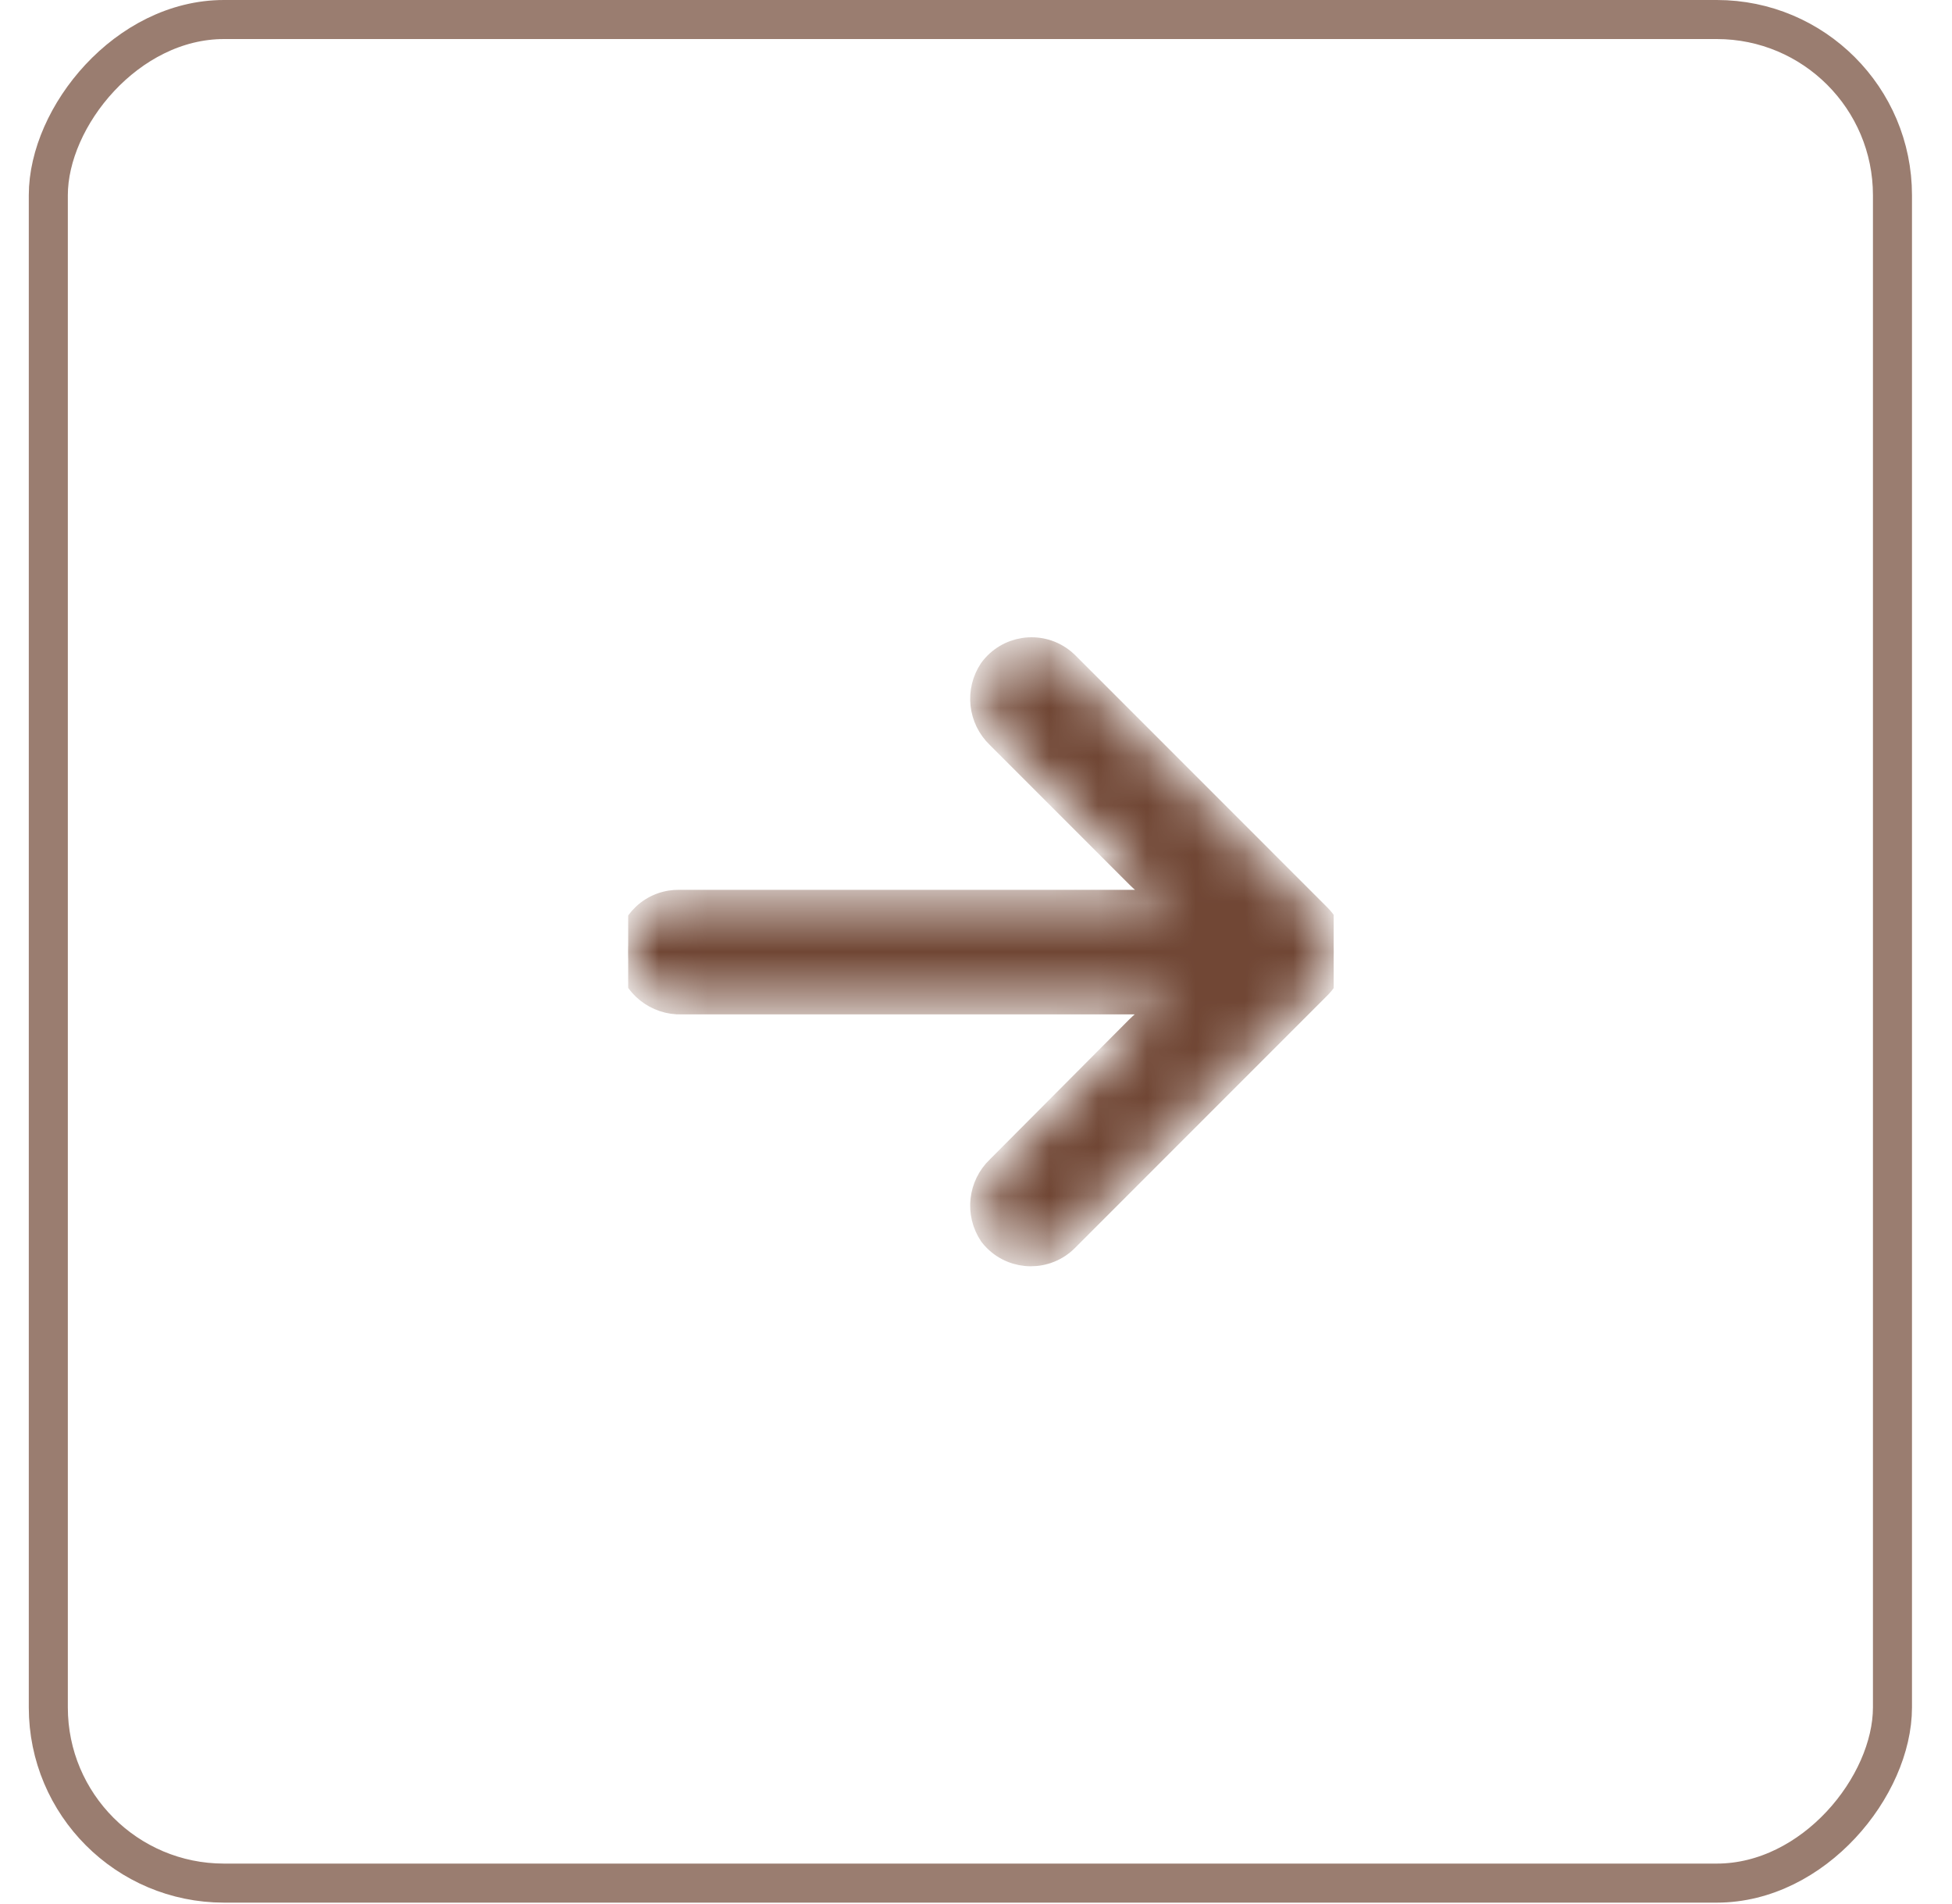 <svg width="40" height="39" viewBox="0 0 40 39" fill="none" xmlns="http://www.w3.org/2000/svg">
<rect x="-0.4" y="0.4" width="37.79" height="38.18" rx="3.6" transform="matrix(-1 0 0 1 38.38 0)" stroke="#704634" stroke-opacity="0.7" stroke-width="0.8"/>
<g clip-path="url(#clip0_157_233)">
<mask id="path-3-inside-1_157_233" fill="white">
<path d="M13.738 18.484C13.797 18.475 13.857 18.47 13.917 18.471H24.121L23.899 18.367C23.681 18.265 23.484 18.124 23.314 17.953L20.453 15.092C20.076 14.732 20.013 14.154 20.303 13.721C20.64 13.26 21.288 13.159 21.749 13.497C21.786 13.524 21.822 13.554 21.855 13.586L27.029 18.761C27.434 19.165 27.434 19.82 27.03 20.224C27.03 20.225 27.03 20.225 27.029 20.225L21.855 25.4C21.45 25.803 20.795 25.802 20.392 25.398C20.36 25.366 20.33 25.332 20.303 25.296C20.013 24.863 20.076 24.285 20.453 23.925L23.309 21.058C23.461 20.906 23.636 20.779 23.826 20.68L24.137 20.541H13.974C13.446 20.56 12.982 20.191 12.883 19.671C12.791 19.107 13.174 18.576 13.738 18.484Z"/>
</mask>
<path d="M13.738 18.484C13.797 18.475 13.857 18.47 13.917 18.471H24.121L23.899 18.367C23.681 18.265 23.484 18.124 23.314 17.953L20.453 15.092C20.076 14.732 20.013 14.154 20.303 13.721C20.64 13.26 21.288 13.159 21.749 13.497C21.786 13.524 21.822 13.554 21.855 13.586L27.029 18.761C27.434 19.165 27.434 19.82 27.03 20.224C27.03 20.225 27.03 20.225 27.029 20.225L21.855 25.4C21.45 25.803 20.795 25.802 20.392 25.398C20.36 25.366 20.33 25.332 20.303 25.296C20.013 24.863 20.076 24.285 20.453 23.925L23.309 21.058C23.461 20.906 23.636 20.779 23.826 20.68L24.137 20.541H13.974C13.446 20.56 12.982 20.191 12.883 19.671C12.791 19.107 13.174 18.576 13.738 18.484Z" fill="#704634" stroke="#704634" stroke-width="0.482" mask="url(#path-3-inside-1_157_233)"/>
</g>
<defs>
<clipPath id="clip0_157_233">
<rect width="14.464" height="14.464" fill="white" transform="matrix(-1 0 0 1 27.333 12.268)"/>
</clipPath>
</defs>
</svg>
